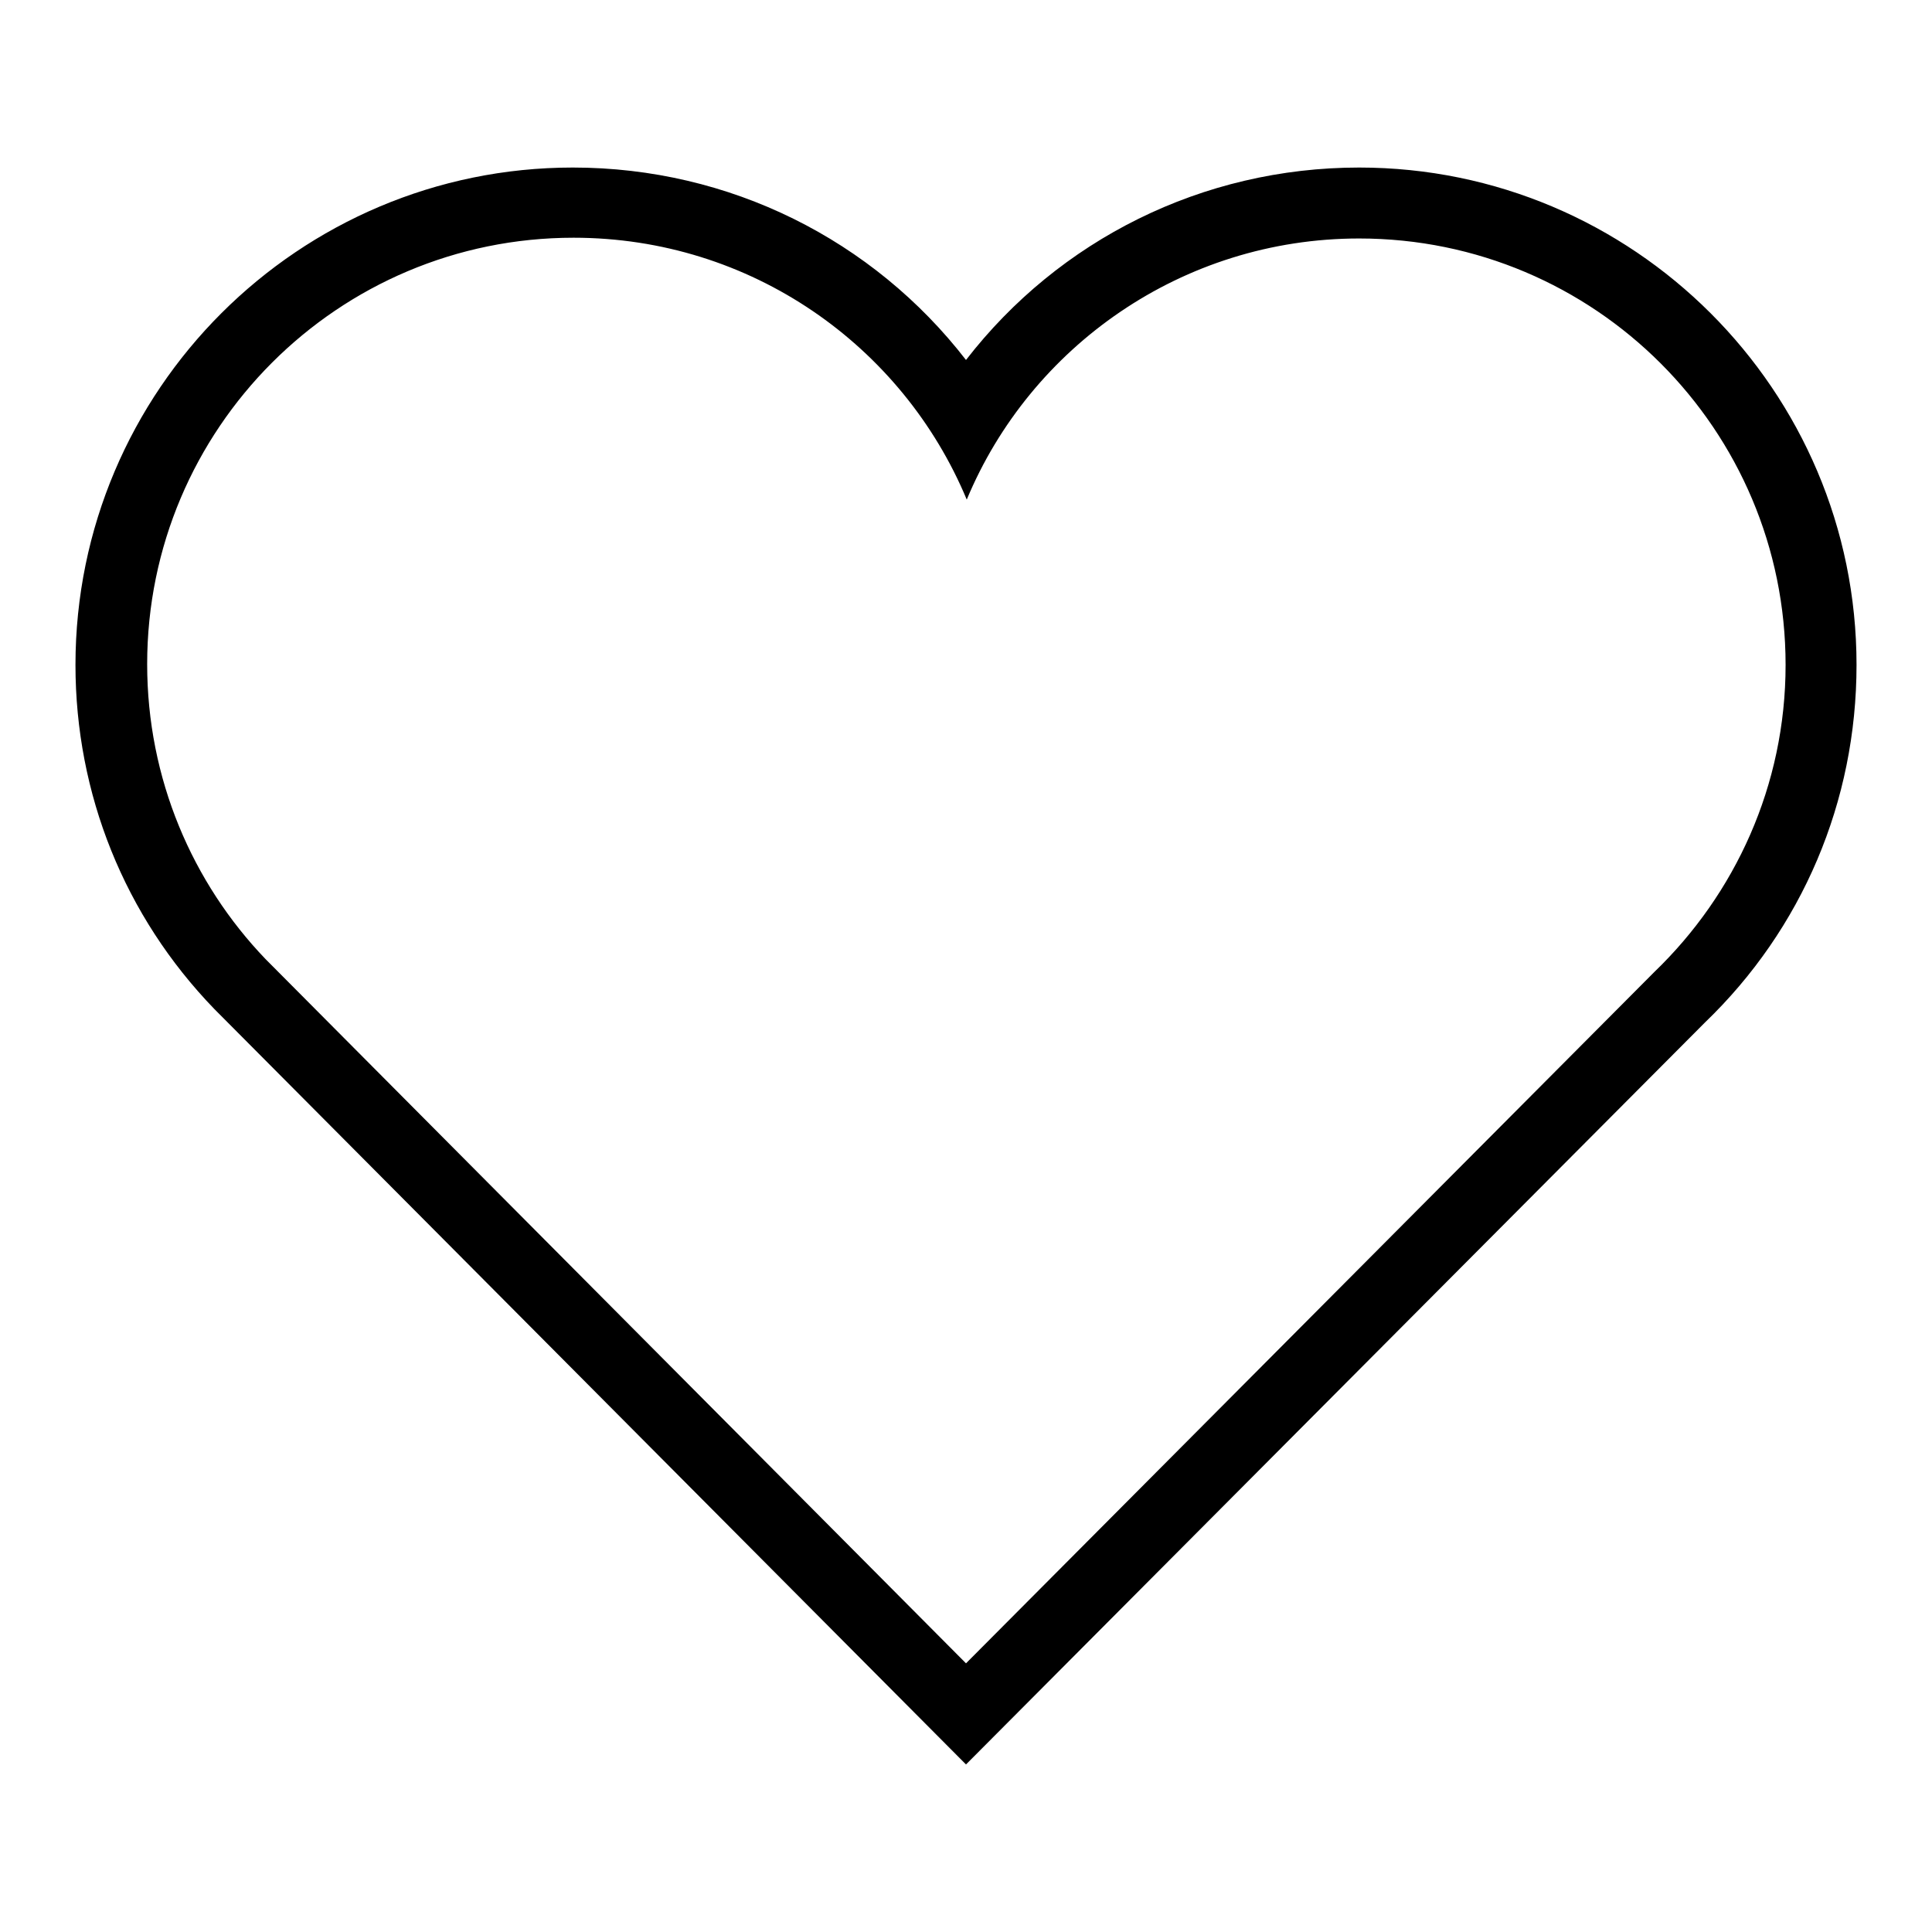 <?xml version="1.0" encoding="utf-8"?>
<!-- Svg Vector Icons : http://www.onlinewebfonts.com/icon -->
<!DOCTYPE svg PUBLIC "-//W3C//DTD SVG 1.1//EN" "http://www.w3.org/Graphics/SVG/1.1/DTD/svg11.dtd">
<svg version="1.1" xmlns="http://www.w3.org/2000/svg" xmlns:xlink="http://www.w3.org/1999/xlink" x="0px" y="0px" viewBox="0 0 256 256" enable-background="new 0 0 256 256" xml:space="preserve">
<g> <path fill="#000000" d="M180.1,31.6c31.2,0,56.5,25.3,56.5,56.5c0,16-6.7,30.4-17.4,40.7L128,220.4l-92.8-93.3 c-9.7-10.1-15.7-23.9-15.7-39.1c0-31.2,25.3-56.5,56.5-56.5c23.5,0,43.6,14.3,52.1,34.7C136.5,46,156.6,31.6,180.1,31.6L180.1,31.6 z M180.1,22.2c-20.8,0-39.8,9.6-52.1,25.5c-12.3-15.9-31.3-25.5-52.1-25.5C39.6,22.2,10,51.7,10,88.1c0,17.1,6.5,33.3,18.4,45.6 L128,233.8l97.9-98.3c12.9-12.4,20.1-29.3,20.1-47.4C246,51.7,216.4,22.2,180.1,22.2L180.1,22.2L180.1,22.2z"/></g>
</svg>